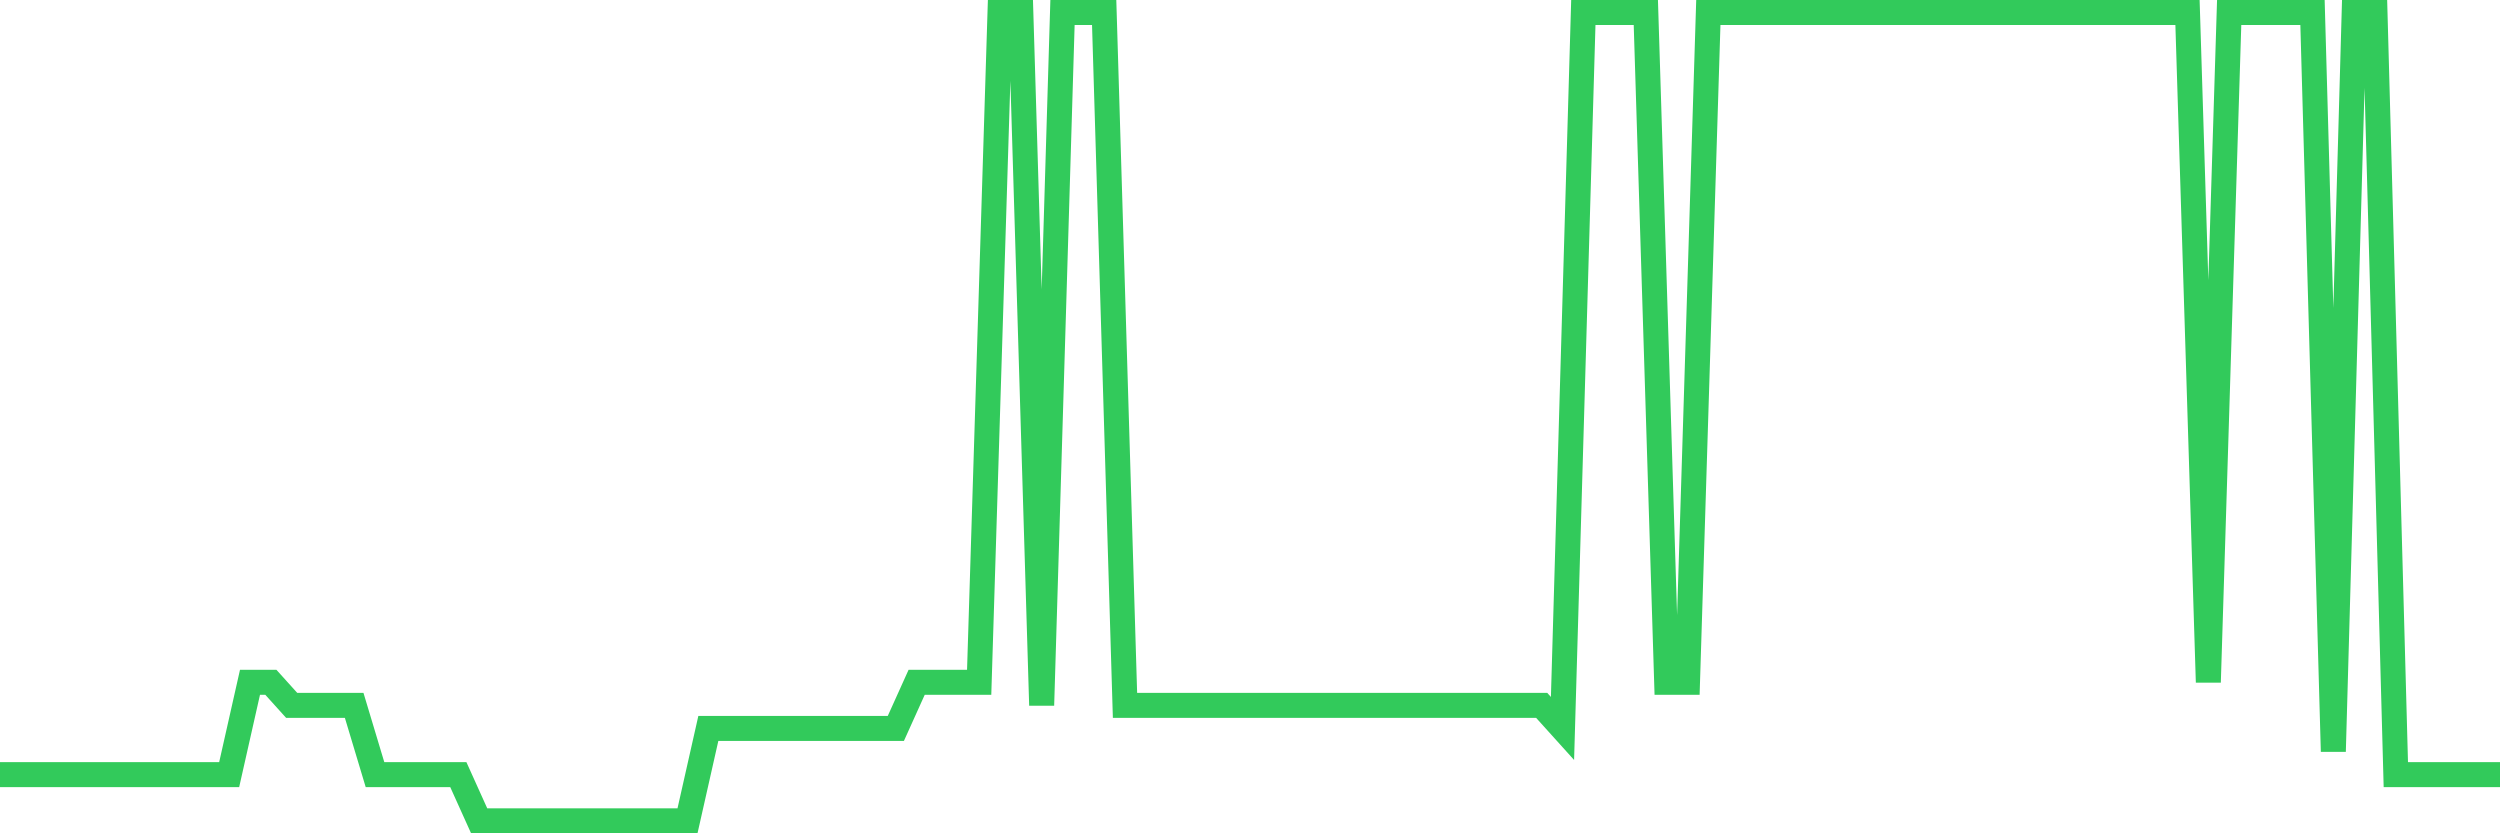 <svg
  xmlns="http://www.w3.org/2000/svg"
  xmlns:xlink="http://www.w3.org/1999/xlink"
  width="120"
  height="40"
  viewBox="0 0 120 40"
  preserveAspectRatio="none"
>
  <polyline
    points="0,37.183 1,37.183 2,37.183 3,37.183 4,37.183 5,37.183 6,37.183 7,37.183 8,37.183 9,37.183 10,37.183 11,37.183 12,32.749 13,32.749 14,33.857 15,33.857 16,33.857 17,33.857 18,37.183 19,37.183 20,37.183 21,37.183 22,37.183 23,39.4 24,39.4 25,39.4 26,39.4 27,39.4 28,39.4 29,39.4 30,39.4 31,39.4 32,39.4 33,39.4 34,34.966 35,34.966 36,34.966 37,34.966 38,34.966 39,34.966 40,34.966 41,34.966 42,34.966 43,34.966 44,32.749 45,32.749 46,32.749 47,32.749 48,0.6 49,0.6 50,33.857 51,0.6 52,0.6 53,0.6 54,33.857 55,33.857 56,33.857 57,33.857 58,33.857 59,33.857 60,33.857 61,33.857 62,33.857 63,33.857 64,33.857 65,33.857 66,33.857 67,33.857 68,33.857 69,33.857 70,33.857 71,33.857 72,33.857 73,33.857 74,33.857 75,34.966 76,0.6 77,0.6 78,0.6 79,0.6 80,32.749 81,32.749 82,0.6 83,0.6 84,0.6 85,0.6 86,0.6 87,0.6 88,0.6 89,0.6 90,0.6 91,0.6 92,0.6 93,0.6 94,0.6 95,0.6 96,0.6 97,0.6 98,0.6 99,0.6 100,0.6 101,0.6 102,0.6 103,0.6 104,0.6 105,0.6 106,32.749 107,0.6 108,0.6 109,0.6 110,0.6 111,0.6 112,36.074 113,0.6 114,0.6 115,37.183 116,37.183 117,37.183 118,37.183 119,37.183 120,37.183"
    fill="none"
    stroke="#32ca5b"
    stroke-width="1.2"
  >
  </polyline>
</svg>